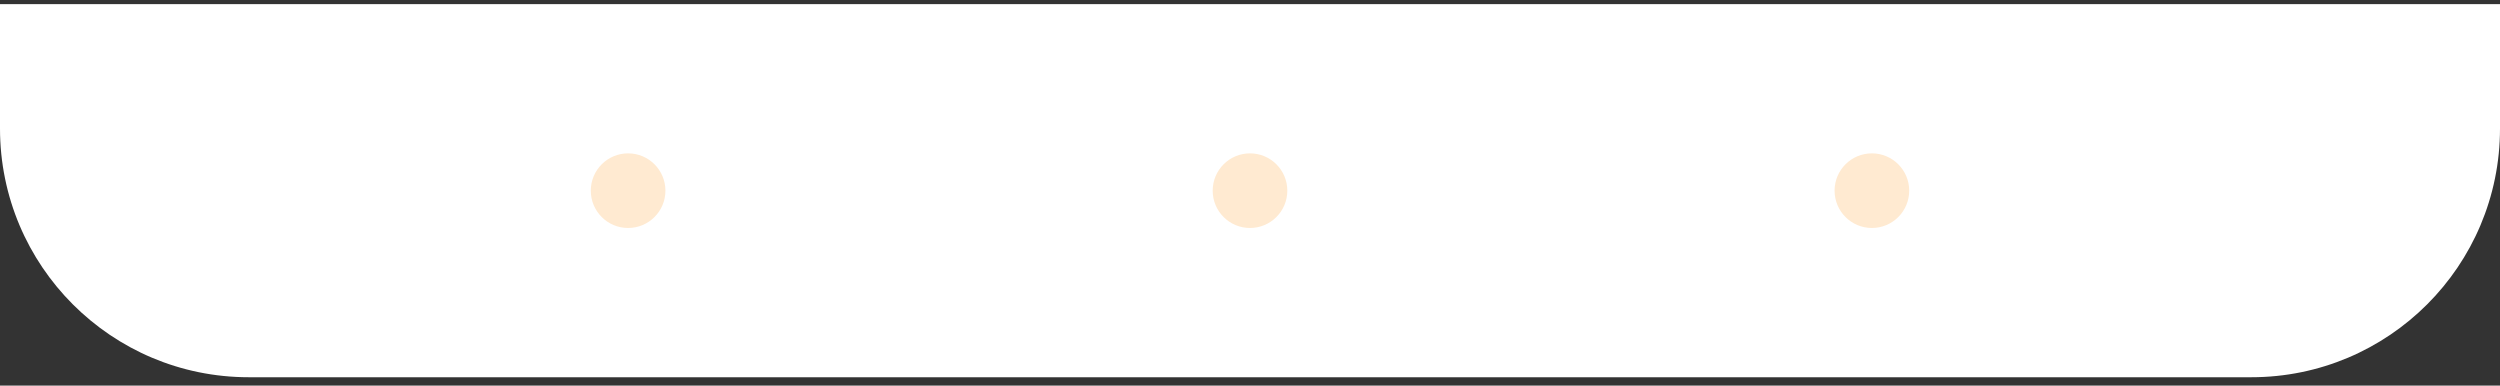 <svg xmlns="http://www.w3.org/2000/svg" width="201" height="31" viewBox="0 0 201 31" fill="none"><rect x="0" y="0" width="201" height="31" fill="#333333" stroke="none"/><path d="M0 0.33H201V10.33C201 21.376 192.046 30.33 181 30.33H20C8.954 30.33 0 21.376 0 10.33V0.33Z" fill="white"></path><circle cx="50.5" cy="15.33" r="3" fill="#FFEAD1"></circle><circle cx="100.5" cy="15.33" r="3" fill="#FFEAD1"></circle><circle cx="150.5" cy="15.33" r="3" fill="#FFEAD1"></circle></svg>